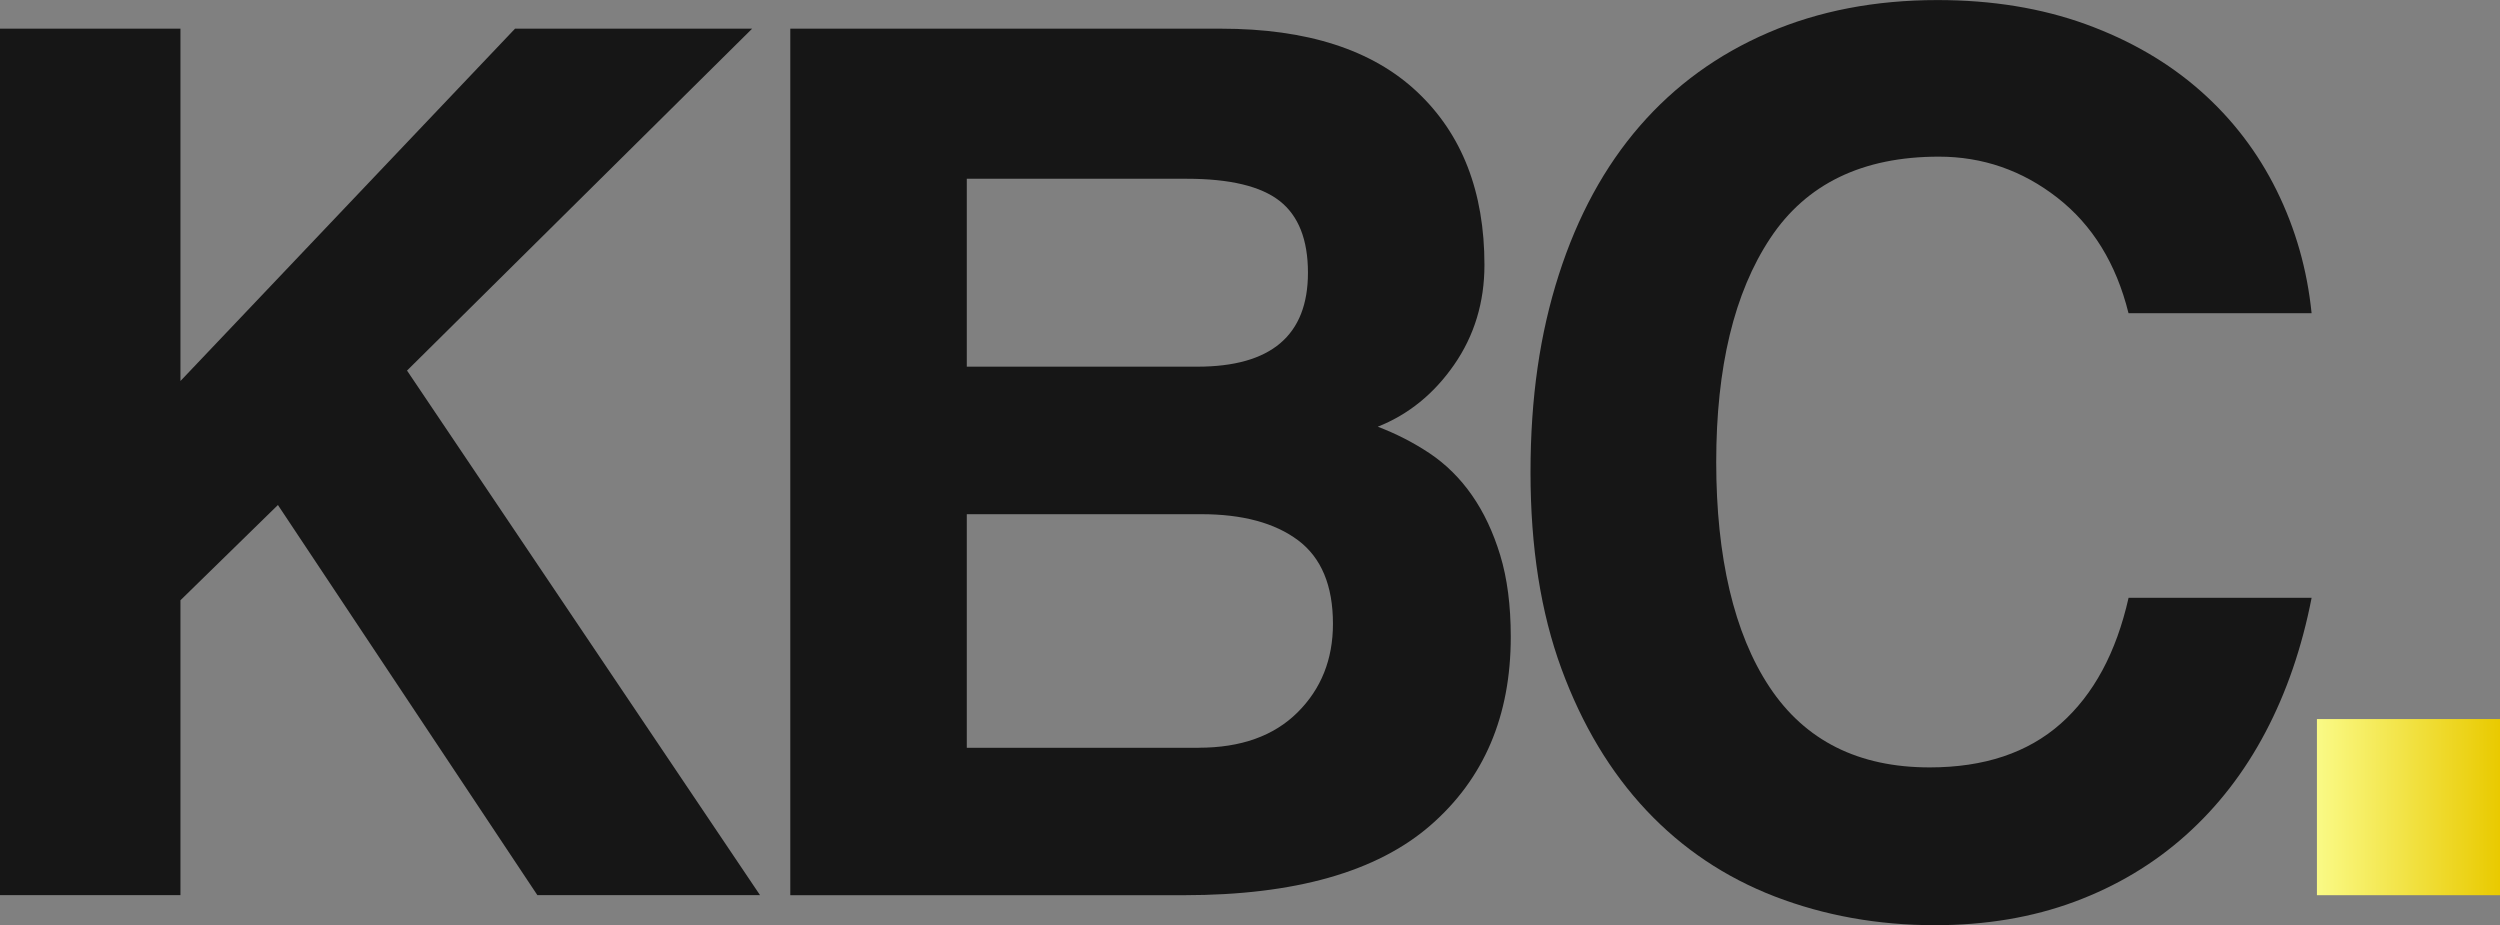 <svg width="127" height="47" viewBox="0 0 127 47" fill="none" xmlns="http://www.w3.org/2000/svg">
<rect x="0" y="0" width="127" height="47" fill="#808080" stroke="none"/>
<g clip-path="url(#clip0_1_55)">
<path d="M27.3 45.476L14.118 25.654L9.167 30.493V45.473H0V1.457H9.167V19.355L26.163 1.457H38.208L20.677 18.825L38.609 45.473H27.3V45.476Z" fill="#161616"/>
<path d="M40.147 45.476V1.457H62.027C66.398 1.457 69.723 2.529 71.996 4.673C74.273 6.817 75.41 9.744 75.41 13.457C75.41 15.357 74.896 17.049 73.872 18.527C72.844 20.009 71.553 21.056 69.99 21.677C70.927 22.032 71.808 22.484 72.635 23.035C73.458 23.589 74.173 24.294 74.775 25.158C75.376 26.019 75.856 27.037 76.212 28.208C76.568 29.379 76.747 30.761 76.747 32.351C76.747 36.374 75.385 39.566 72.665 41.929C69.945 44.293 65.772 45.476 60.152 45.476H40.144H40.147ZM49.113 9.081V18.627H60.824C64.571 18.627 66.444 17.037 66.444 13.854C66.444 12.174 65.963 10.96 65.006 10.208C64.046 9.458 62.474 9.081 60.289 9.081H49.113ZM60.891 37.985C63.033 37.985 64.705 37.389 65.909 36.196C67.112 35.004 67.714 33.501 67.714 31.689C67.714 29.744 67.121 28.331 65.942 27.446C64.76 26.564 63.121 26.121 61.024 26.121H49.113V37.988H60.891V37.985Z" fill="#161616"/>
<path d="M117.432 30.361C116.94 32.881 116.162 35.157 115.089 37.19C114.019 39.222 112.669 40.969 111.04 42.426C109.411 43.884 107.527 45.013 105.387 45.808C103.244 46.603 100.88 47 98.293 47C95.394 47 92.683 46.512 90.163 45.543C87.643 44.57 85.467 43.113 83.637 41.168C81.808 39.222 80.37 36.826 79.322 33.974C78.273 31.123 77.75 27.798 77.75 23.998C77.75 20.198 78.23 16.937 79.188 13.956C80.145 10.972 81.519 8.455 83.303 6.399C85.087 4.345 87.26 2.764 89.829 1.659C92.394 0.554 95.26 0.003 98.427 0.003C101.193 0.003 103.7 0.413 105.955 1.229C108.208 2.048 110.147 3.174 111.776 4.61C113.405 6.046 114.697 7.739 115.657 9.681C116.615 11.626 117.207 13.704 117.429 15.911H108.129C107.503 13.39 106.299 11.436 104.515 10.045C102.731 8.654 100.722 7.958 98.494 7.958C94.612 7.958 91.759 9.34 89.929 12.102C88.099 14.863 87.184 18.654 87.184 23.471C87.184 28.289 88.087 32.188 89.895 34.907C91.701 37.627 94.412 38.984 98.026 38.984C100.792 38.984 103.01 38.244 104.685 36.762C106.357 35.281 107.506 33.149 108.132 30.367H117.432V30.361Z" fill="#161616"/>
<path d="M117.7 45.476V36.528H127V45.476H117.7Z" fill="url(#paint0_linear_1_55)"/>
</g>
<defs>
<linearGradient id="paint0_linear_1_55" x1="117.7" y1="41.002" x2="127" y2="41.002" gradientUnits="userSpaceOnUse">
<stop stop-color="#FAFA86"/>
<stop offset="1" stop-color="#E9CA00"/>
</linearGradient>
<clipPath id="clip0_1_55">
<rect width="127" height="47" fill="white"/>
</clipPath>
</defs>
</svg>
